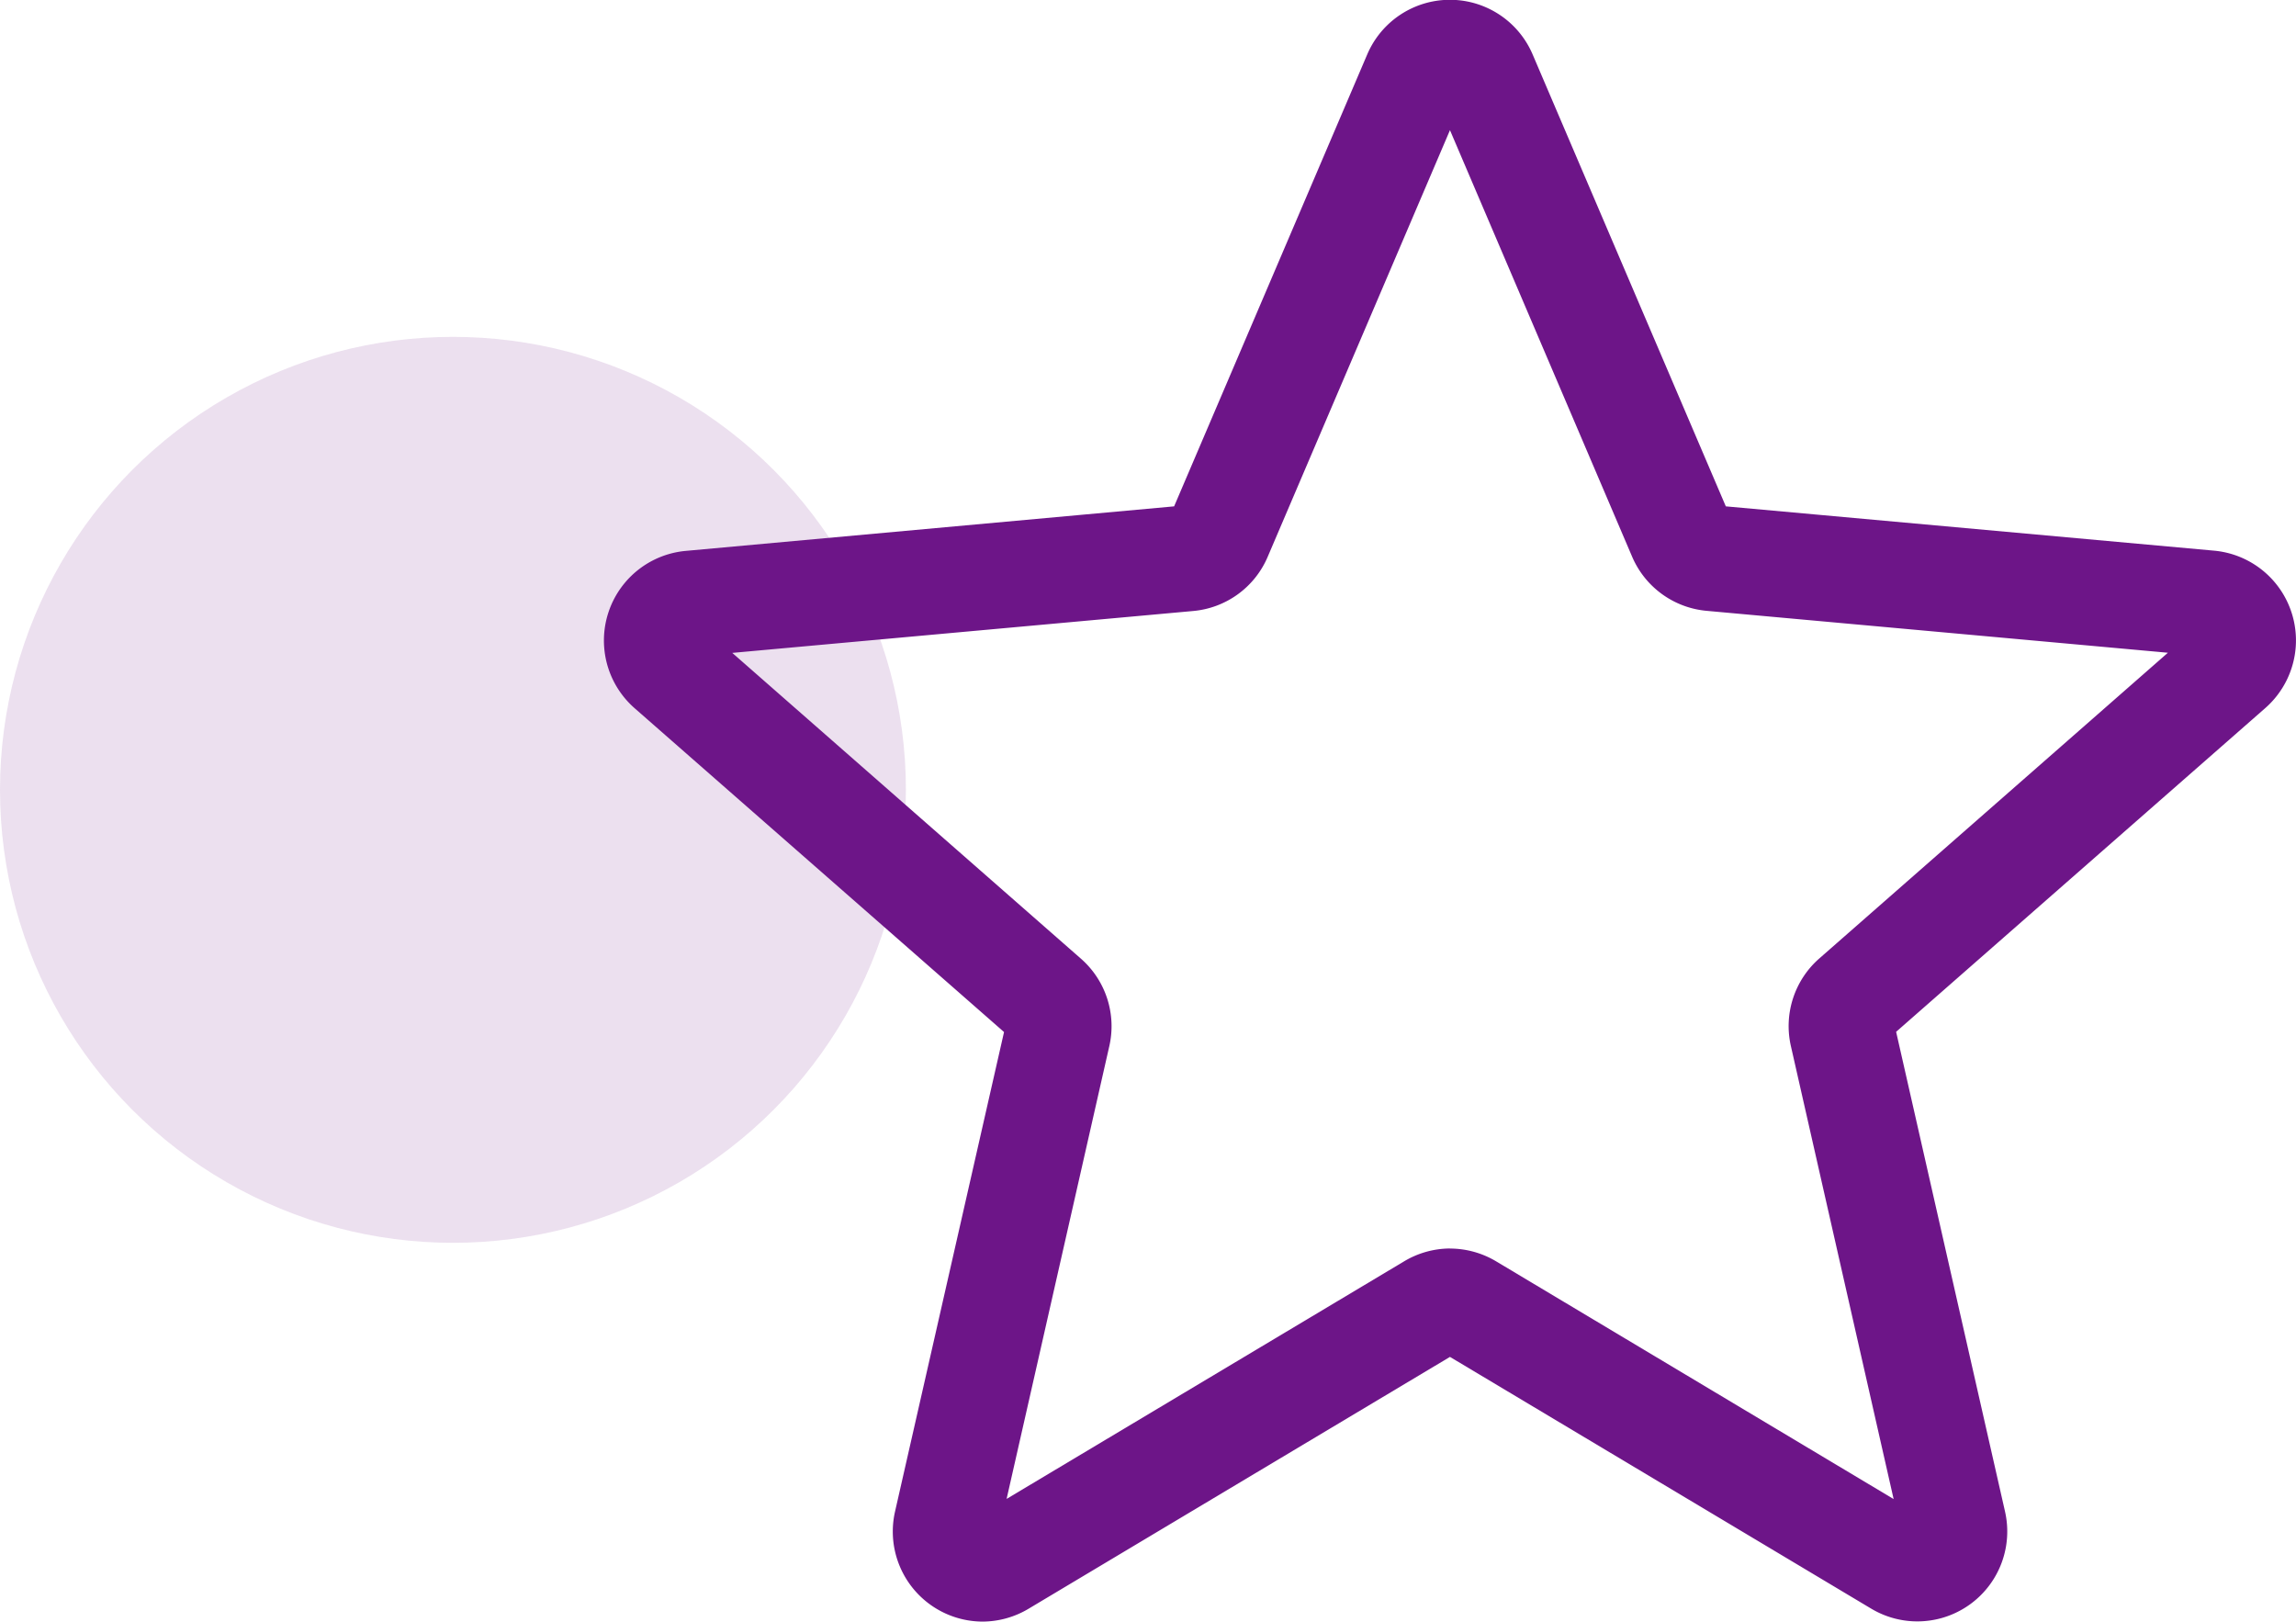 <svg xmlns="http://www.w3.org/2000/svg" width="30.414" height="21.48" viewBox="0 0 30.414 21.48">
  <g id="Group_56933" data-name="Group 56933" transform="translate(-731 -2149.538)">
    <circle id="Ellipse_2444" data-name="Ellipse 2444" cx="6" cy="6" r="6" transform="translate(731 2154)" fill="#6e1588" opacity="0.131"/>
    <path id="Path_129149" data-name="Path 129149" d="M5.017,21.972a1.193,1.193,0,0,1-1.161-1.457L5.3,14.163.408,9.875A1.192,1.192,0,0,1,1.083,7.79L7.553,7.2l2.558-5.986a1.191,1.191,0,0,1,2.191,0L14.861,7.2l6.469.587a1.193,1.193,0,0,1,.677,2.085l-4.89,4.288,1.442,6.352A1.191,1.191,0,0,1,16.786,21.8l-5.579-3.334L5.628,21.8A1.194,1.194,0,0,1,5.017,21.972Zm6.19-4.941a1.194,1.194,0,0,1,.611.169l5.266,3.149-1.361-6a1.191,1.191,0,0,1,.377-1.161l4.617-4.049-6.109-.555a1.19,1.19,0,0,1-.99-.722L11.207,2.217,8.793,7.867a1.187,1.187,0,0,1-.987.719L1.7,9.141l4.617,4.049a1.189,1.189,0,0,1,.377,1.162l-1.36,5.995L10.6,17.2A1.194,1.194,0,0,1,11.207,17.03ZM7.5,7.318a0,0,0,0,1,0,0Zm7.4,0v0S14.909,7.316,14.908,7.316Zm0,0" transform="translate(739 2149.045)" fill="#6d1588"/>
  </g>
</svg>

